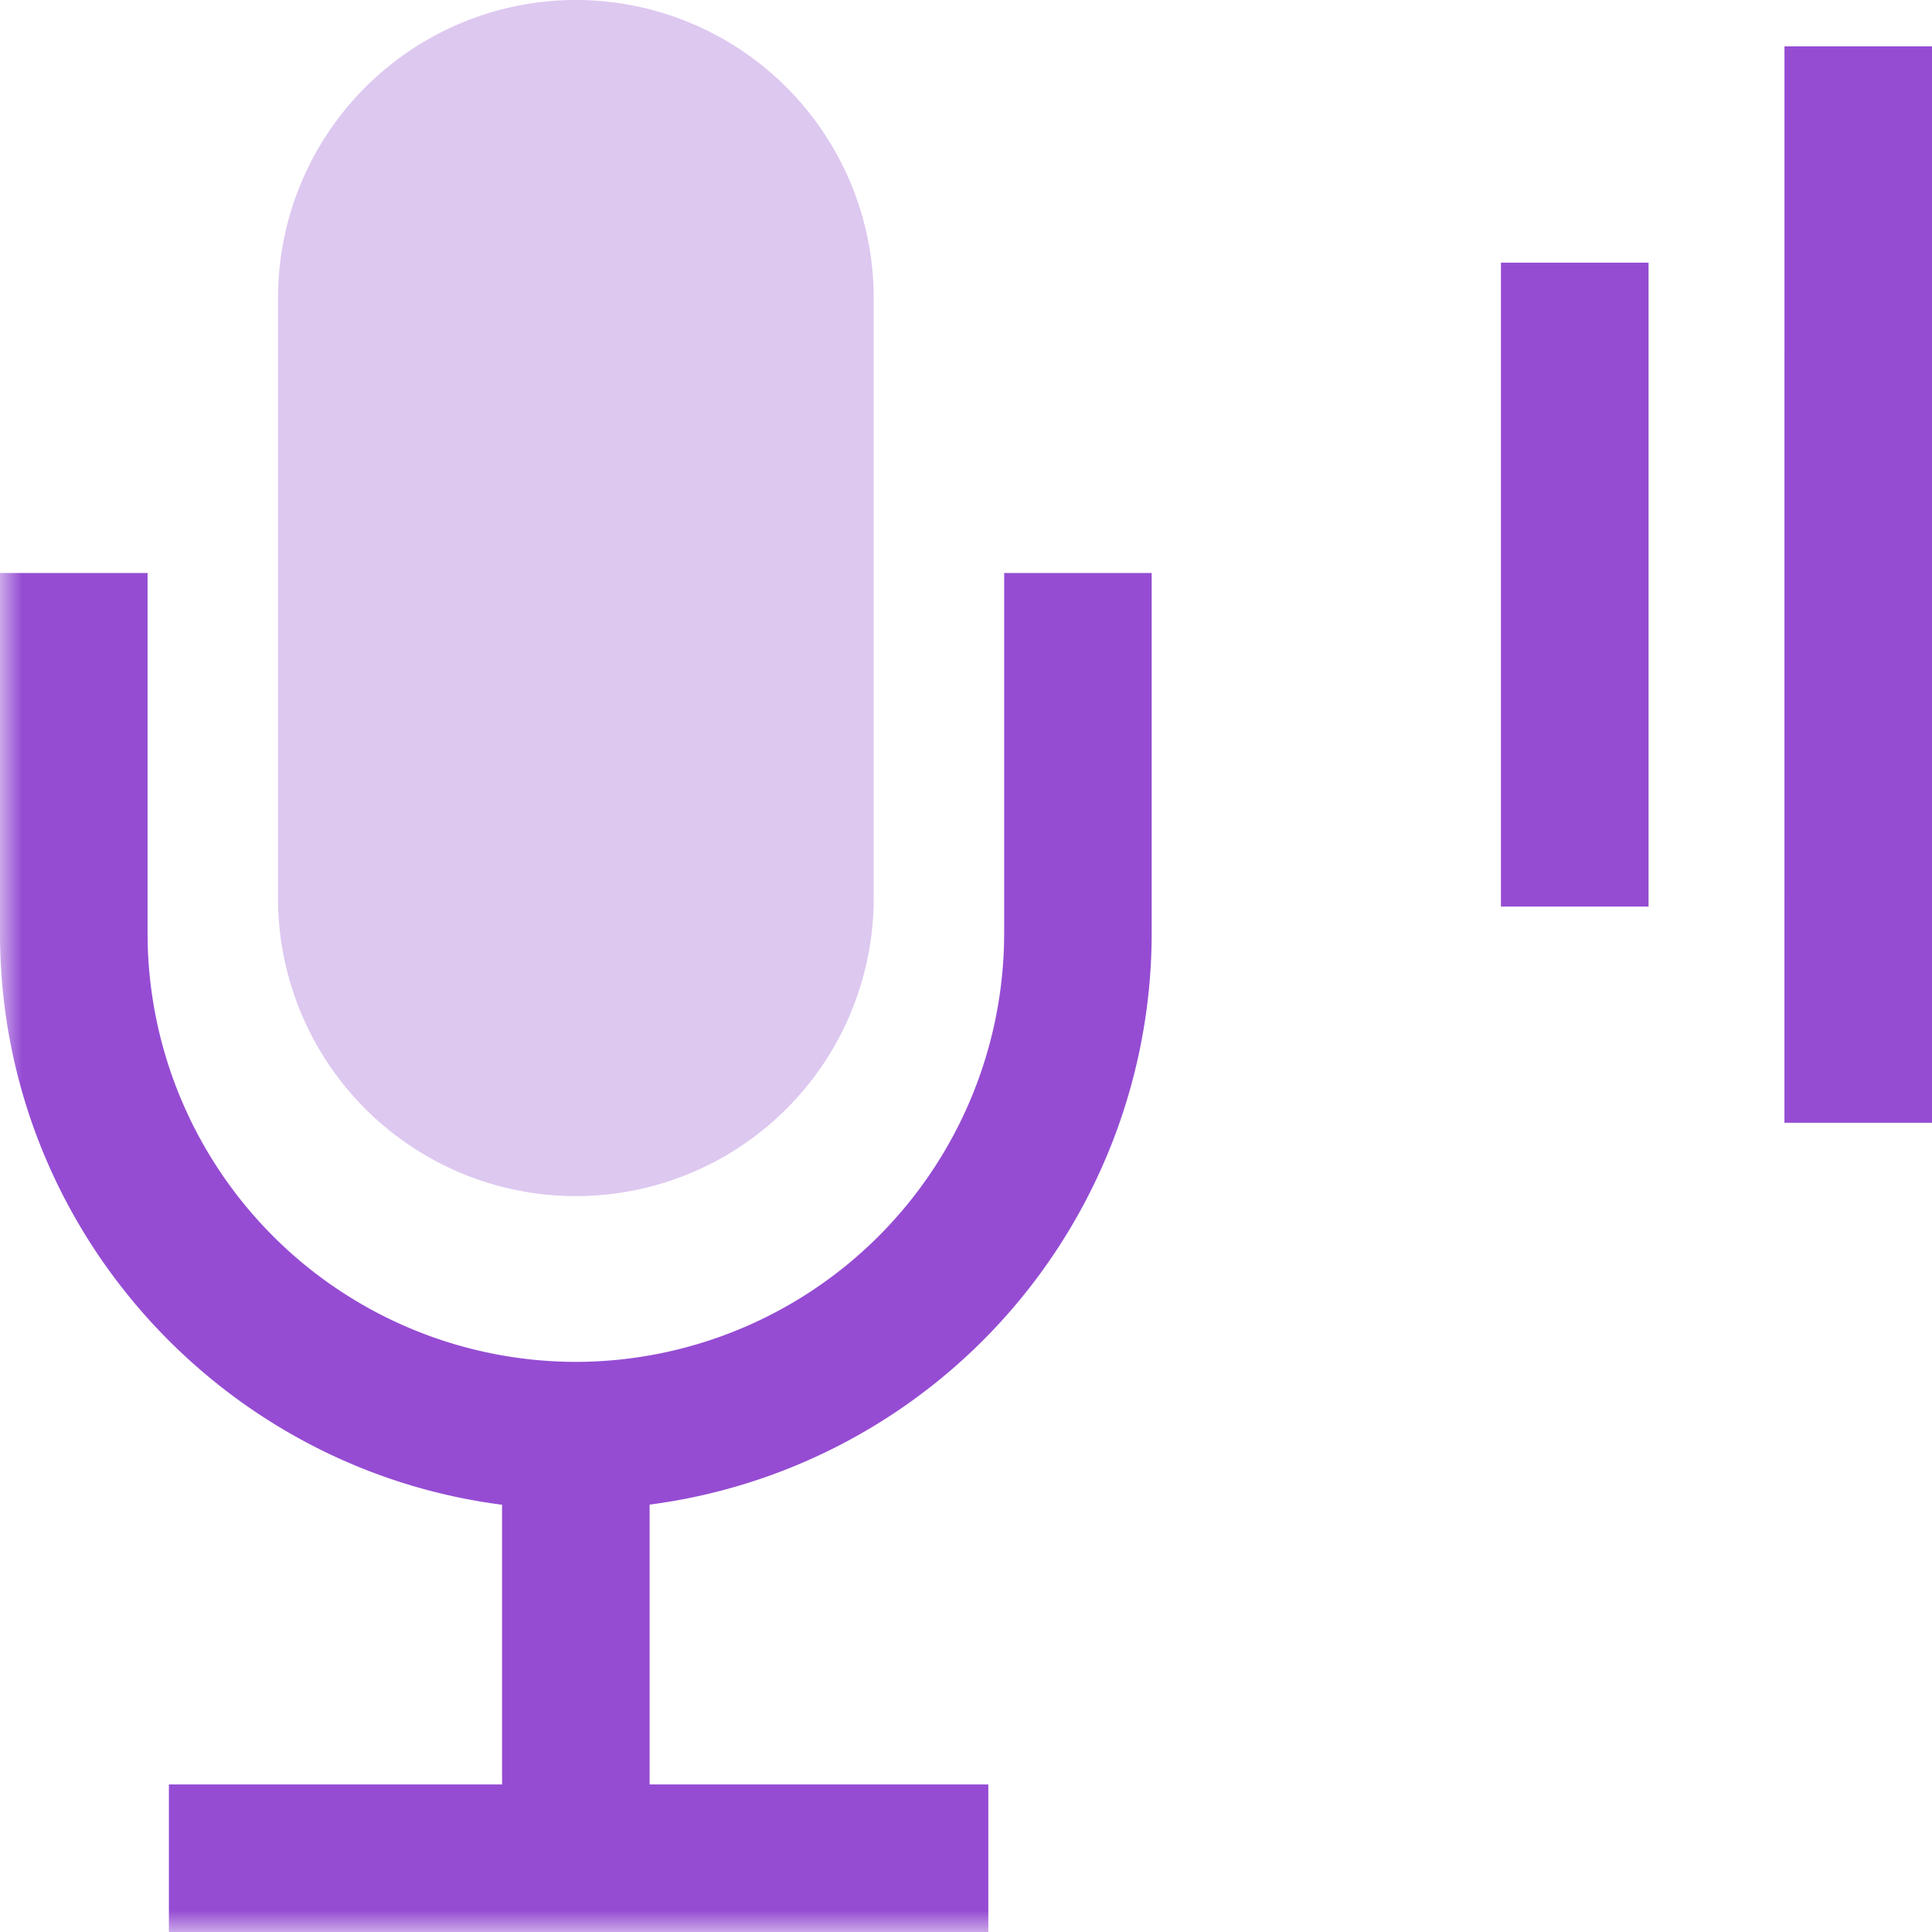 <svg xmlns="http://www.w3.org/2000/svg" xmlns:xlink="http://www.w3.org/1999/xlink" width="45" height="45"><defs><path id="A" d="M0 45h45V0H0z"/></defs><g fill-rule="evenodd"><path d="M34.96 21.115h3.438V6.118H34.96zm6.603 5.037H45V1.08h-3.436z" fill="#954cd3"/><path fill="#ddc8f0" d="M13.413 27.86h0a6.94 6.94 0 0 1-6.937-6.937V6.937A6.94 6.94 0 0 1 13.413 0a6.94 6.94 0 0 1 6.937 6.937v13.986a6.94 6.94 0 0 1-6.937 6.937"/><mask id="B" fill="#fff"><use xlink:href="#A"/></mask><g fill="#954cd3"><path mask="url(#B)" d="M11.694 44.343h3.437V32.65h-3.437z"/><path d="M13.413 35.158C6.017 35.158 0 29.14 0 21.746v-8.4h3.437v8.4a9.99 9.99 0 0 0 9.976 9.975 9.99 9.99 0 0 0 9.976-9.975v-8.4h3.436v8.4a13.43 13.43 0 0 1-13.412 13.412M3.934 45H23.02v-3.437H3.934z" mask="url(#B)"/></g></g></svg>